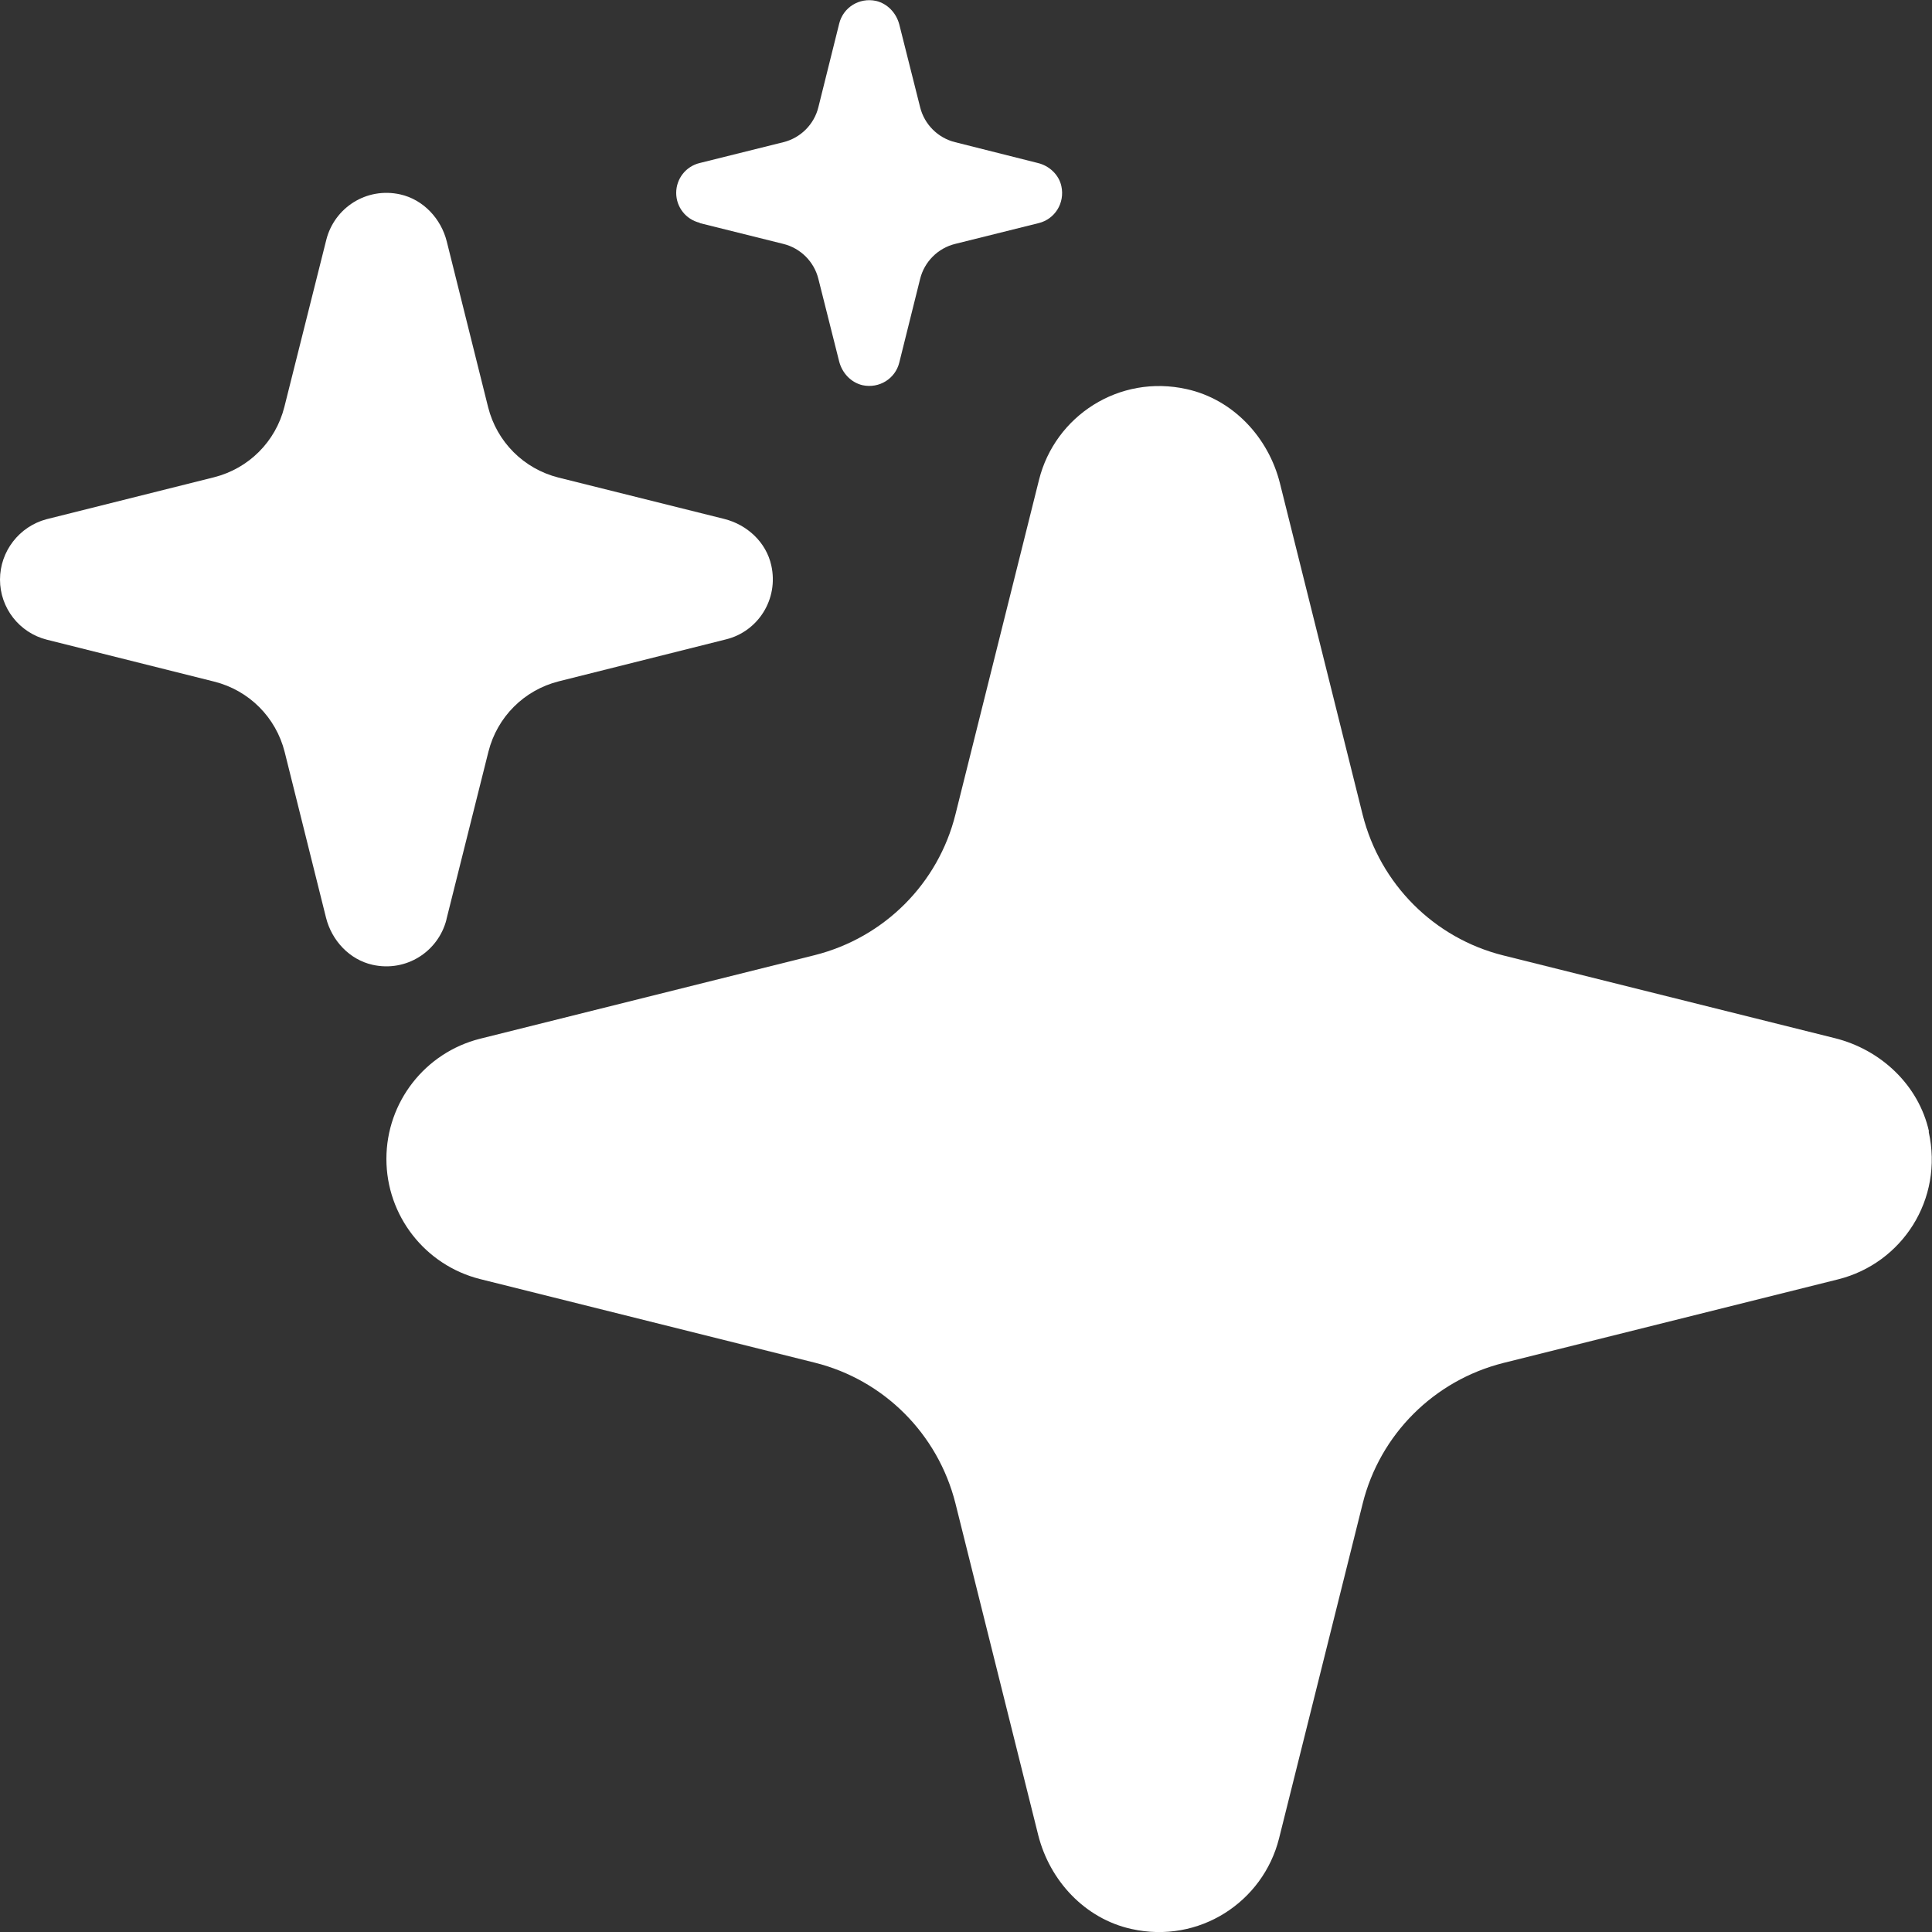 <?xml version="1.0" encoding="UTF-8"?><svg id="Layer_1" xmlns="http://www.w3.org/2000/svg" viewBox="0 0 64 64"><rect x="0" y="0" width="64" height="64" fill="#333333" stroke="none"/><defs><style>.cls-1{fill:#fff;}</style></defs><path class="cls-1" d="M63.9,37.48c-.34-1.53-1.59-2.71-3.12-3.09l-10.98-2.74c-2.29-.57-4.08-2.36-4.66-4.66l-2.74-10.98c-.38-1.52-1.55-2.78-3.09-3.12-2.24-.5-4.36,.89-4.89,3l-2.77,11.09c-.57,2.29-2.36,4.08-4.66,4.66l-11.09,2.77c-1.82,.46-3.1,2.1-3.1,3.98s1.28,3.52,3.1,3.98l11.09,2.77c2.29,.57,4.08,2.36,4.66,4.66l2.74,10.98c.38,1.52,1.55,2.78,3.09,3.12,2.24,.5,4.36-.89,4.89-3l2.77-11.09c.57-2.29,2.36-4.08,4.66-4.66l11.09-2.77c2.12-.53,3.5-2.65,3-4.89Z"/><path class="cls-1" d="M14.79,30.45l1.39-5.55c.29-1.15,1.18-2.04,2.33-2.33l5.54-1.39c1.06-.26,1.75-1.33,1.5-2.45-.17-.77-.8-1.35-1.56-1.54l-5.49-1.37c-1.15-.29-2.04-1.18-2.33-2.33l-1.37-5.49c-.19-.76-.78-1.39-1.54-1.56-1.12-.25-2.18,.44-2.45,1.5l-1.39,5.54c-.29,1.15-1.18,2.04-2.33,2.33l-5.55,1.39C.64,17.44,0,18.26,0,19.2s.64,1.76,1.55,1.99l5.55,1.39c1.15,.29,2.04,1.18,2.33,2.33l1.37,5.49c.19,.76,.78,1.39,1.54,1.56,1.12,.25,2.18-.44,2.45-1.5Z"/><path class="cls-1" d="M23.18,7.39l2.77,.69c.57,.14,1.02,.59,1.16,1.16l.69,2.74c.1,.38,.39,.69,.77,.78,.56,.12,1.09-.22,1.22-.75l.69-2.77c.14-.57,.59-1.02,1.16-1.16l2.77-.69c.53-.13,.87-.66,.75-1.22-.08-.38-.4-.68-.78-.77l-2.74-.69c-.57-.14-1.02-.59-1.16-1.16l-.69-2.74c-.1-.38-.39-.69-.77-.78-.56-.12-1.09,.22-1.22,.75l-.69,2.77c-.14,.57-.59,1.02-1.16,1.16l-2.77,.69c-.46,.11-.78,.52-.78,.99s.32,.88,.78,.99Z"/></svg>